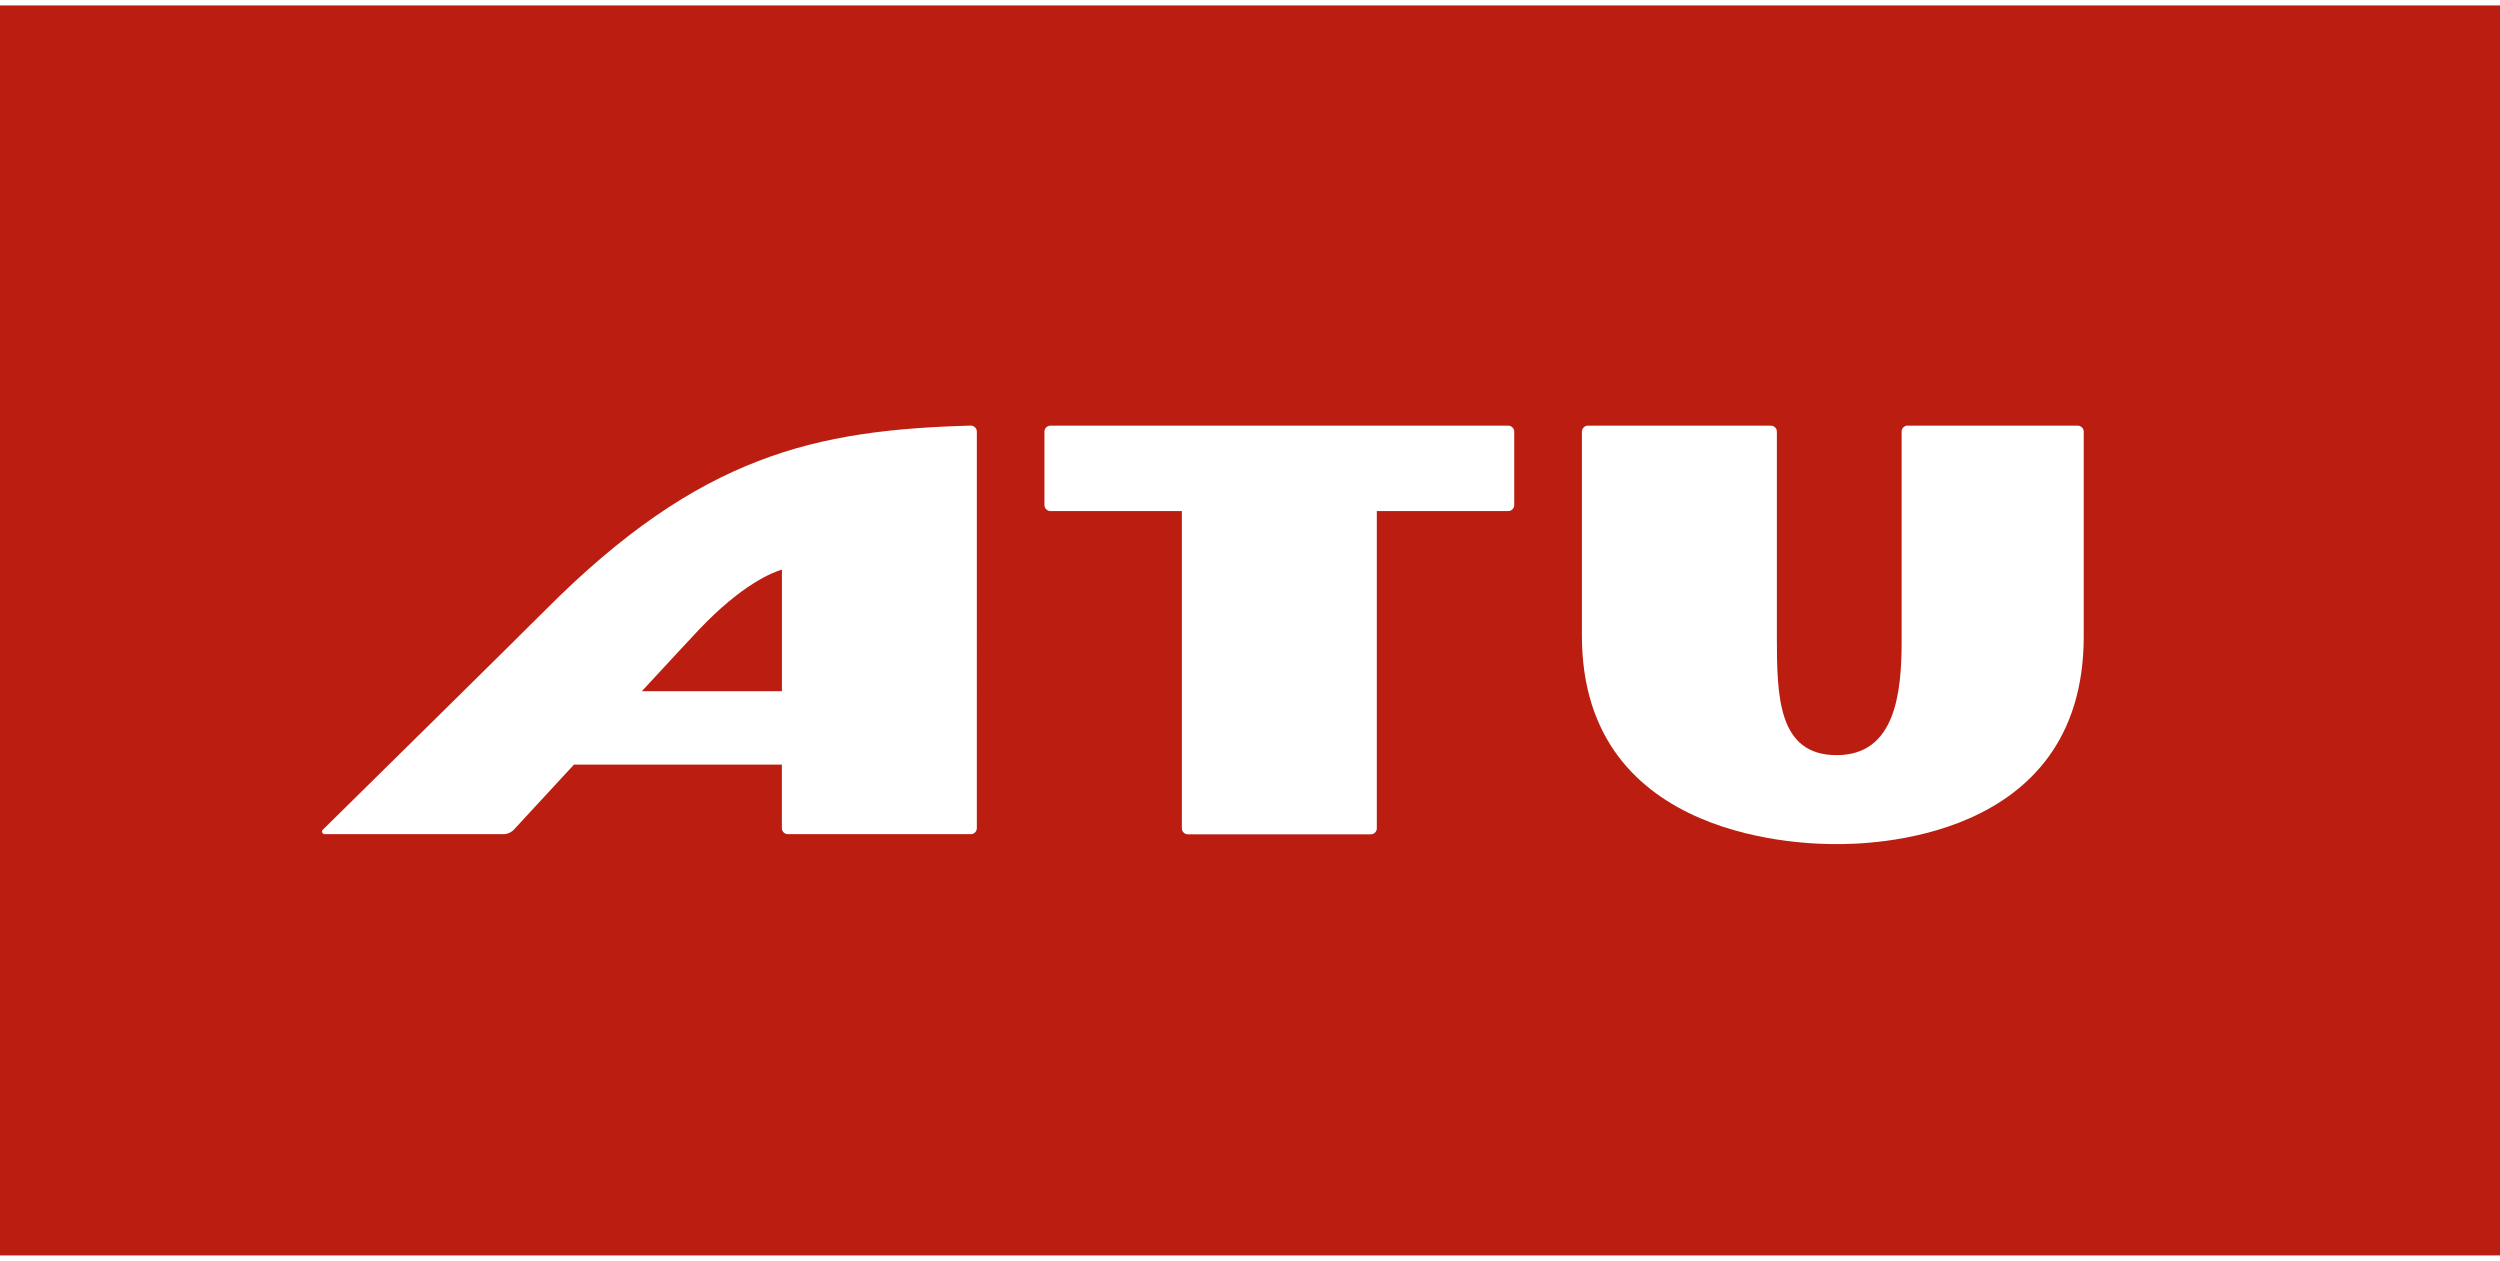 <?xml version="1.0" encoding="utf-8"?>
<svg xmlns="http://www.w3.org/2000/svg" xmlns:xlink="http://www.w3.org/1999/xlink" version="1.1" id="Ebene_1" x="0px" y="0px" viewBox="0 0 425.2 212.6" style="enable-background:new 0 0 425.2 212.6;" xml:space="preserve" width="115" height="58">
<style type="text/css">
	.st0{fill:#BB1E10;}
	.st1{fill:#FFFFFF;}
</style>
<rect class="st0" width="425.2" height="212.6"/>
<g>
	<path class="st1" d="M165.09,71.46c-26.34,0.75-46.01,4.93-72.31,31.34c-5.14,5.16-32.91,32.51-37.88,37.4   c-0.28,0.27-0.08,0.75,0.31,0.75h30.4c0.69,0,1.35-0.29,1.82-0.8c1.59-1.72,5.57-6.03,10.19-11.03h35.36v10.81   c0,0.56,0.46,1.02,1.02,1.02h31.12c0.56,0,1.02-0.46,1.02-1.02V96.46V85.24V72.49C166.14,71.91,165.66,71.45,165.09,71.46z    M132.98,116.64h-23.82c4.84-5.24,8.8-9.5,9.7-10.45c7.34-7.74,12.52-9.76,14.13-10.24V116.64z"/>
	<path class="st1" d="M177.64,84.97V72.49c0-0.56,0.46-1.02,1.02-1.02h77.86c0.56,0,1.02,0.46,1.02,1.02v12.49   c0,0.56-0.46,1.02-1.02,1.02h-22.35v53.96c0,0.56-0.46,1.02-1.02,1.02h-31.12c-0.56,0-1.02-0.46-1.02-1.02V86h-22.35   C178.1,86,177.64,85.54,177.64,84.97z"/>
	<path class="st1" d="M324.45,71.46c-0.56,0-1.02,0.46-1.02,1.02v35.59c0,8.89-1.06,19.44-11.05,19.44   c-9.99,0-10.17-9.98-10.17-20.17V72.49c0-0.56-0.46-1.02-1.02-1.02h-31.12c-0.56,0-1.02,0.46-1.02,1.02v34.71   c0,35.41,38.97,35.44,43.33,35.44s42.02,0,42.02-35.3V72.49c0-0.56-0.46-1.02-1.02-1.02H324.45z"/>
</g>
</svg>
